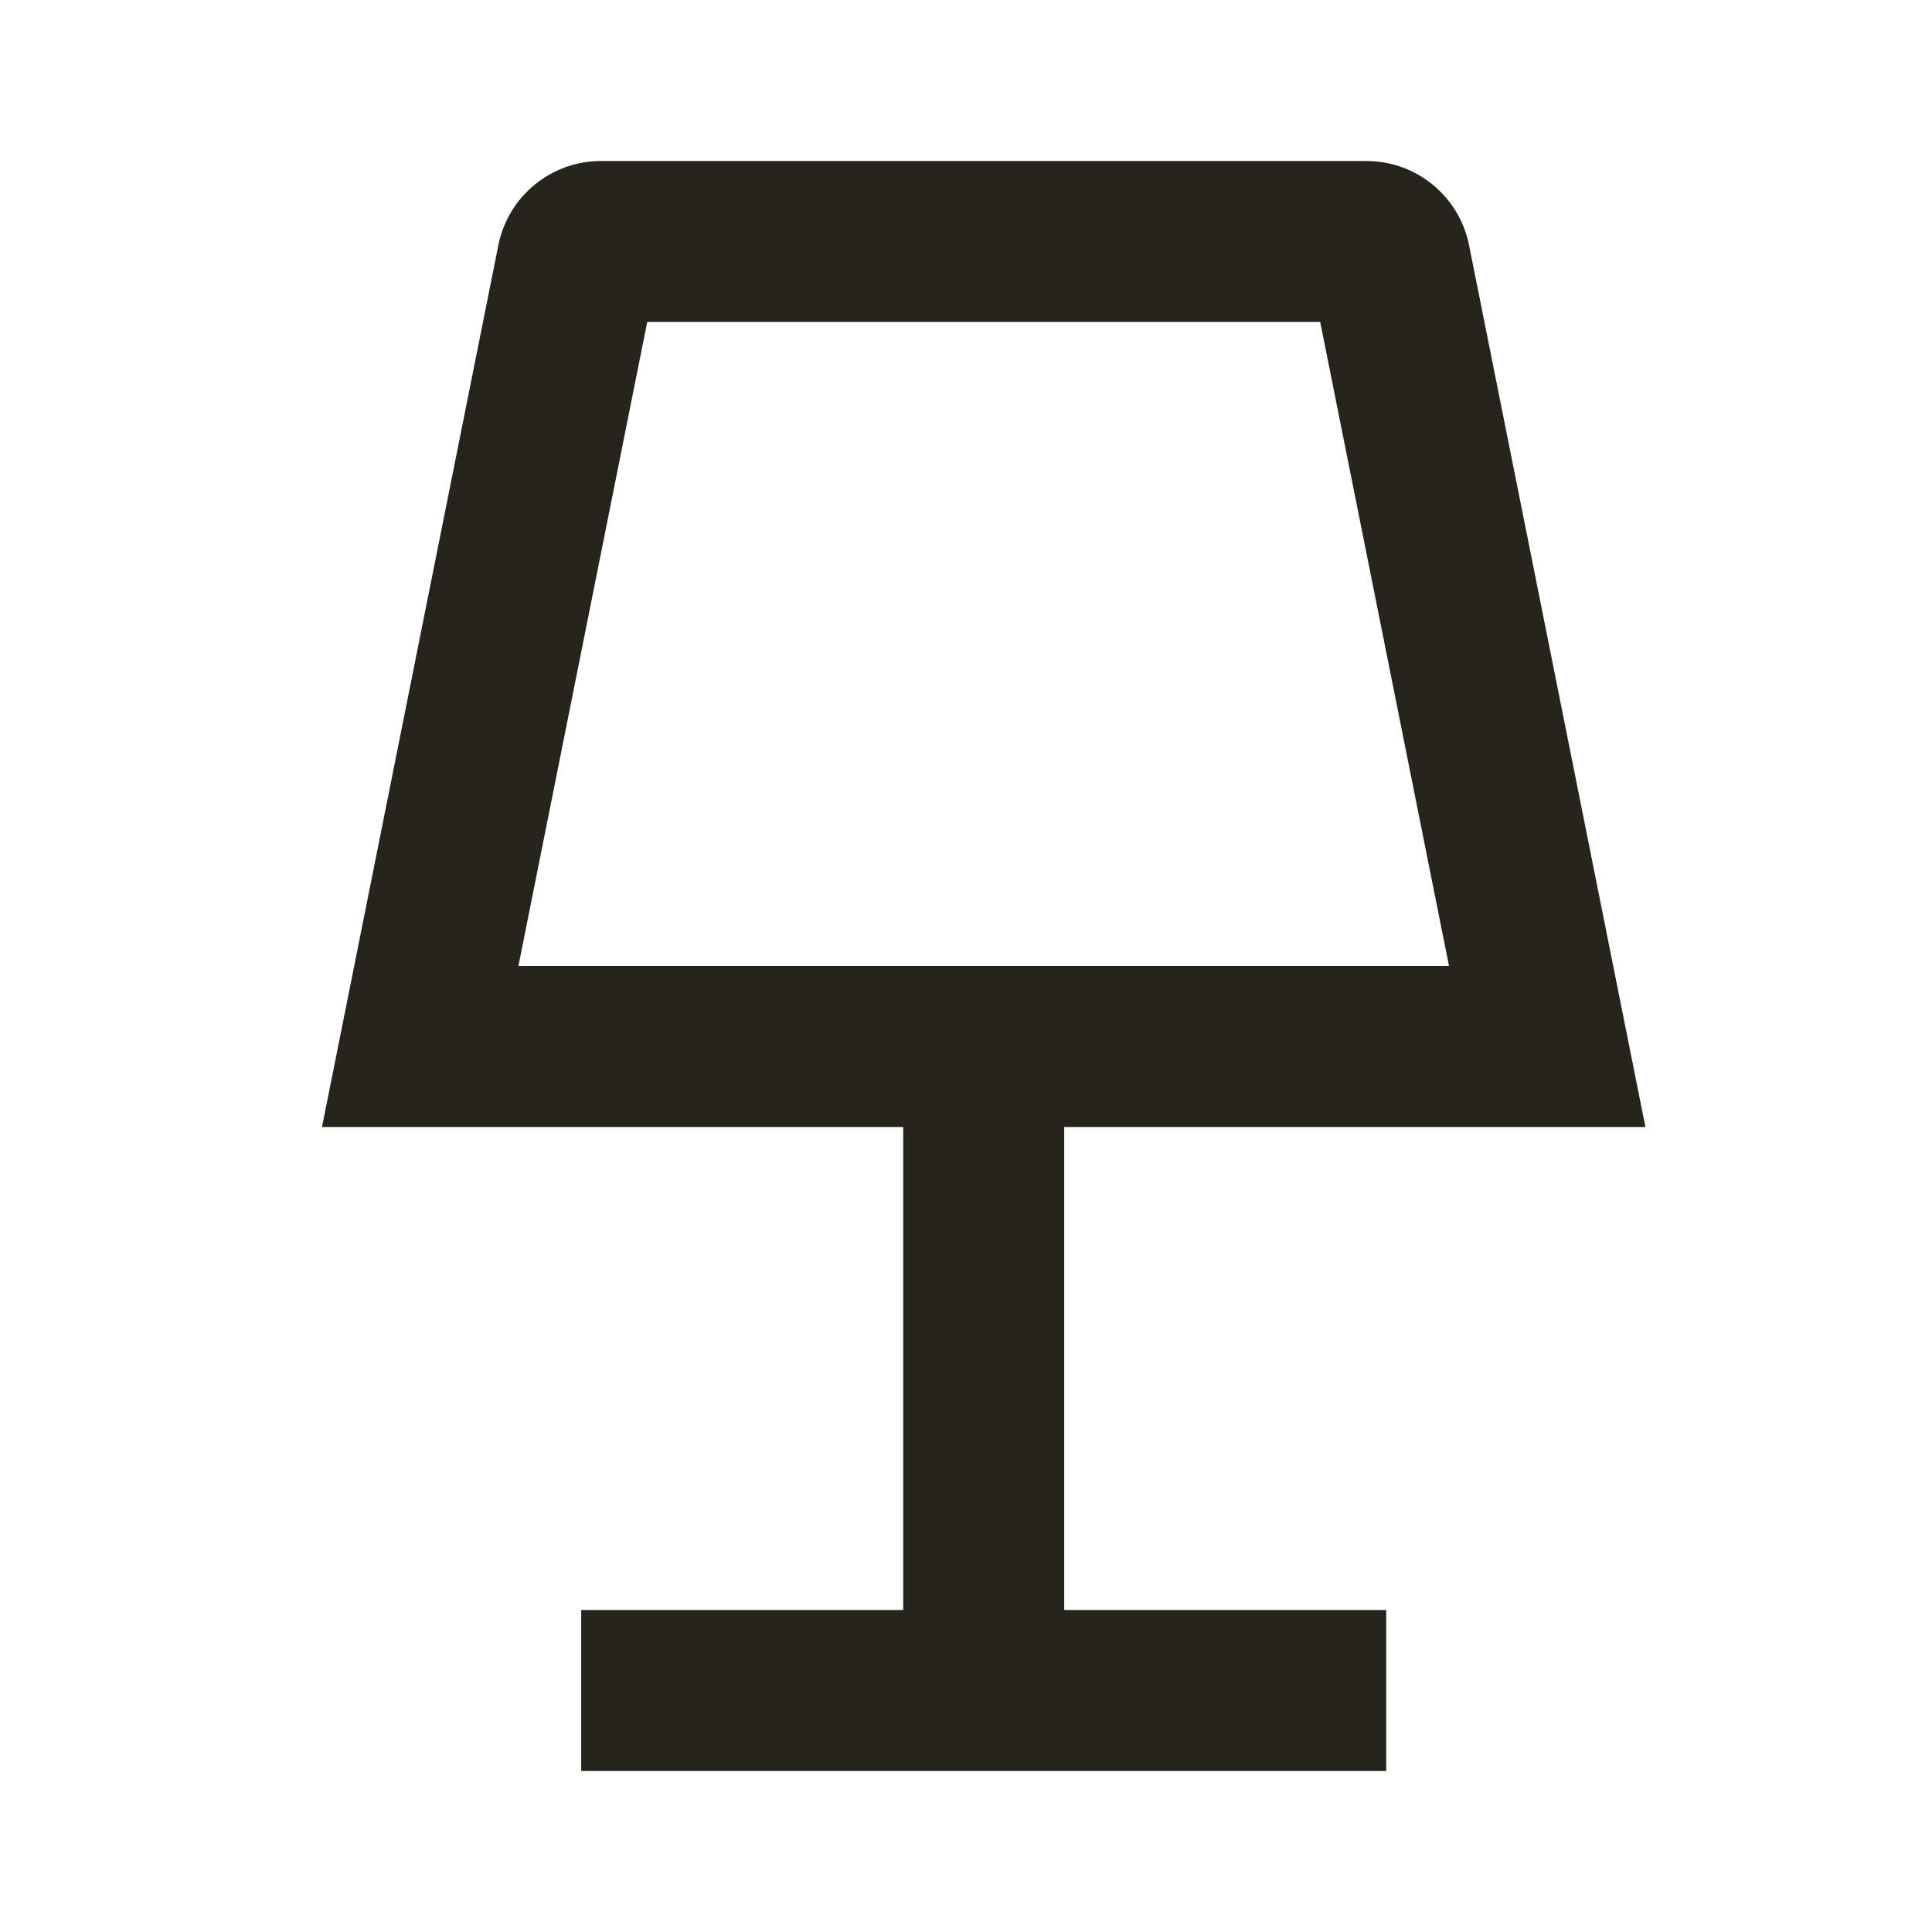 <?xml version="1.0" encoding="utf-8"?>
<svg xmlns="http://www.w3.org/2000/svg" width="24" height="24" viewBox="0 0 24 24" fill="none">
<path fill-rule="evenodd" clip-rule="evenodd" d="M6.191 3.045C6.313 2.437 6.846 2 7.466 2H16.974C17.593 2 18.127 2.437 18.249 3.045L20.44 14H13.22V20H17.22V22H13.22H11.22H7.22V20H11.22L11.22 14H4L6.191 3.045ZM18 12H13.22H11.22H6.44L8.04 4H16.4L18 12Z" fill="#25241D"/>
</svg>